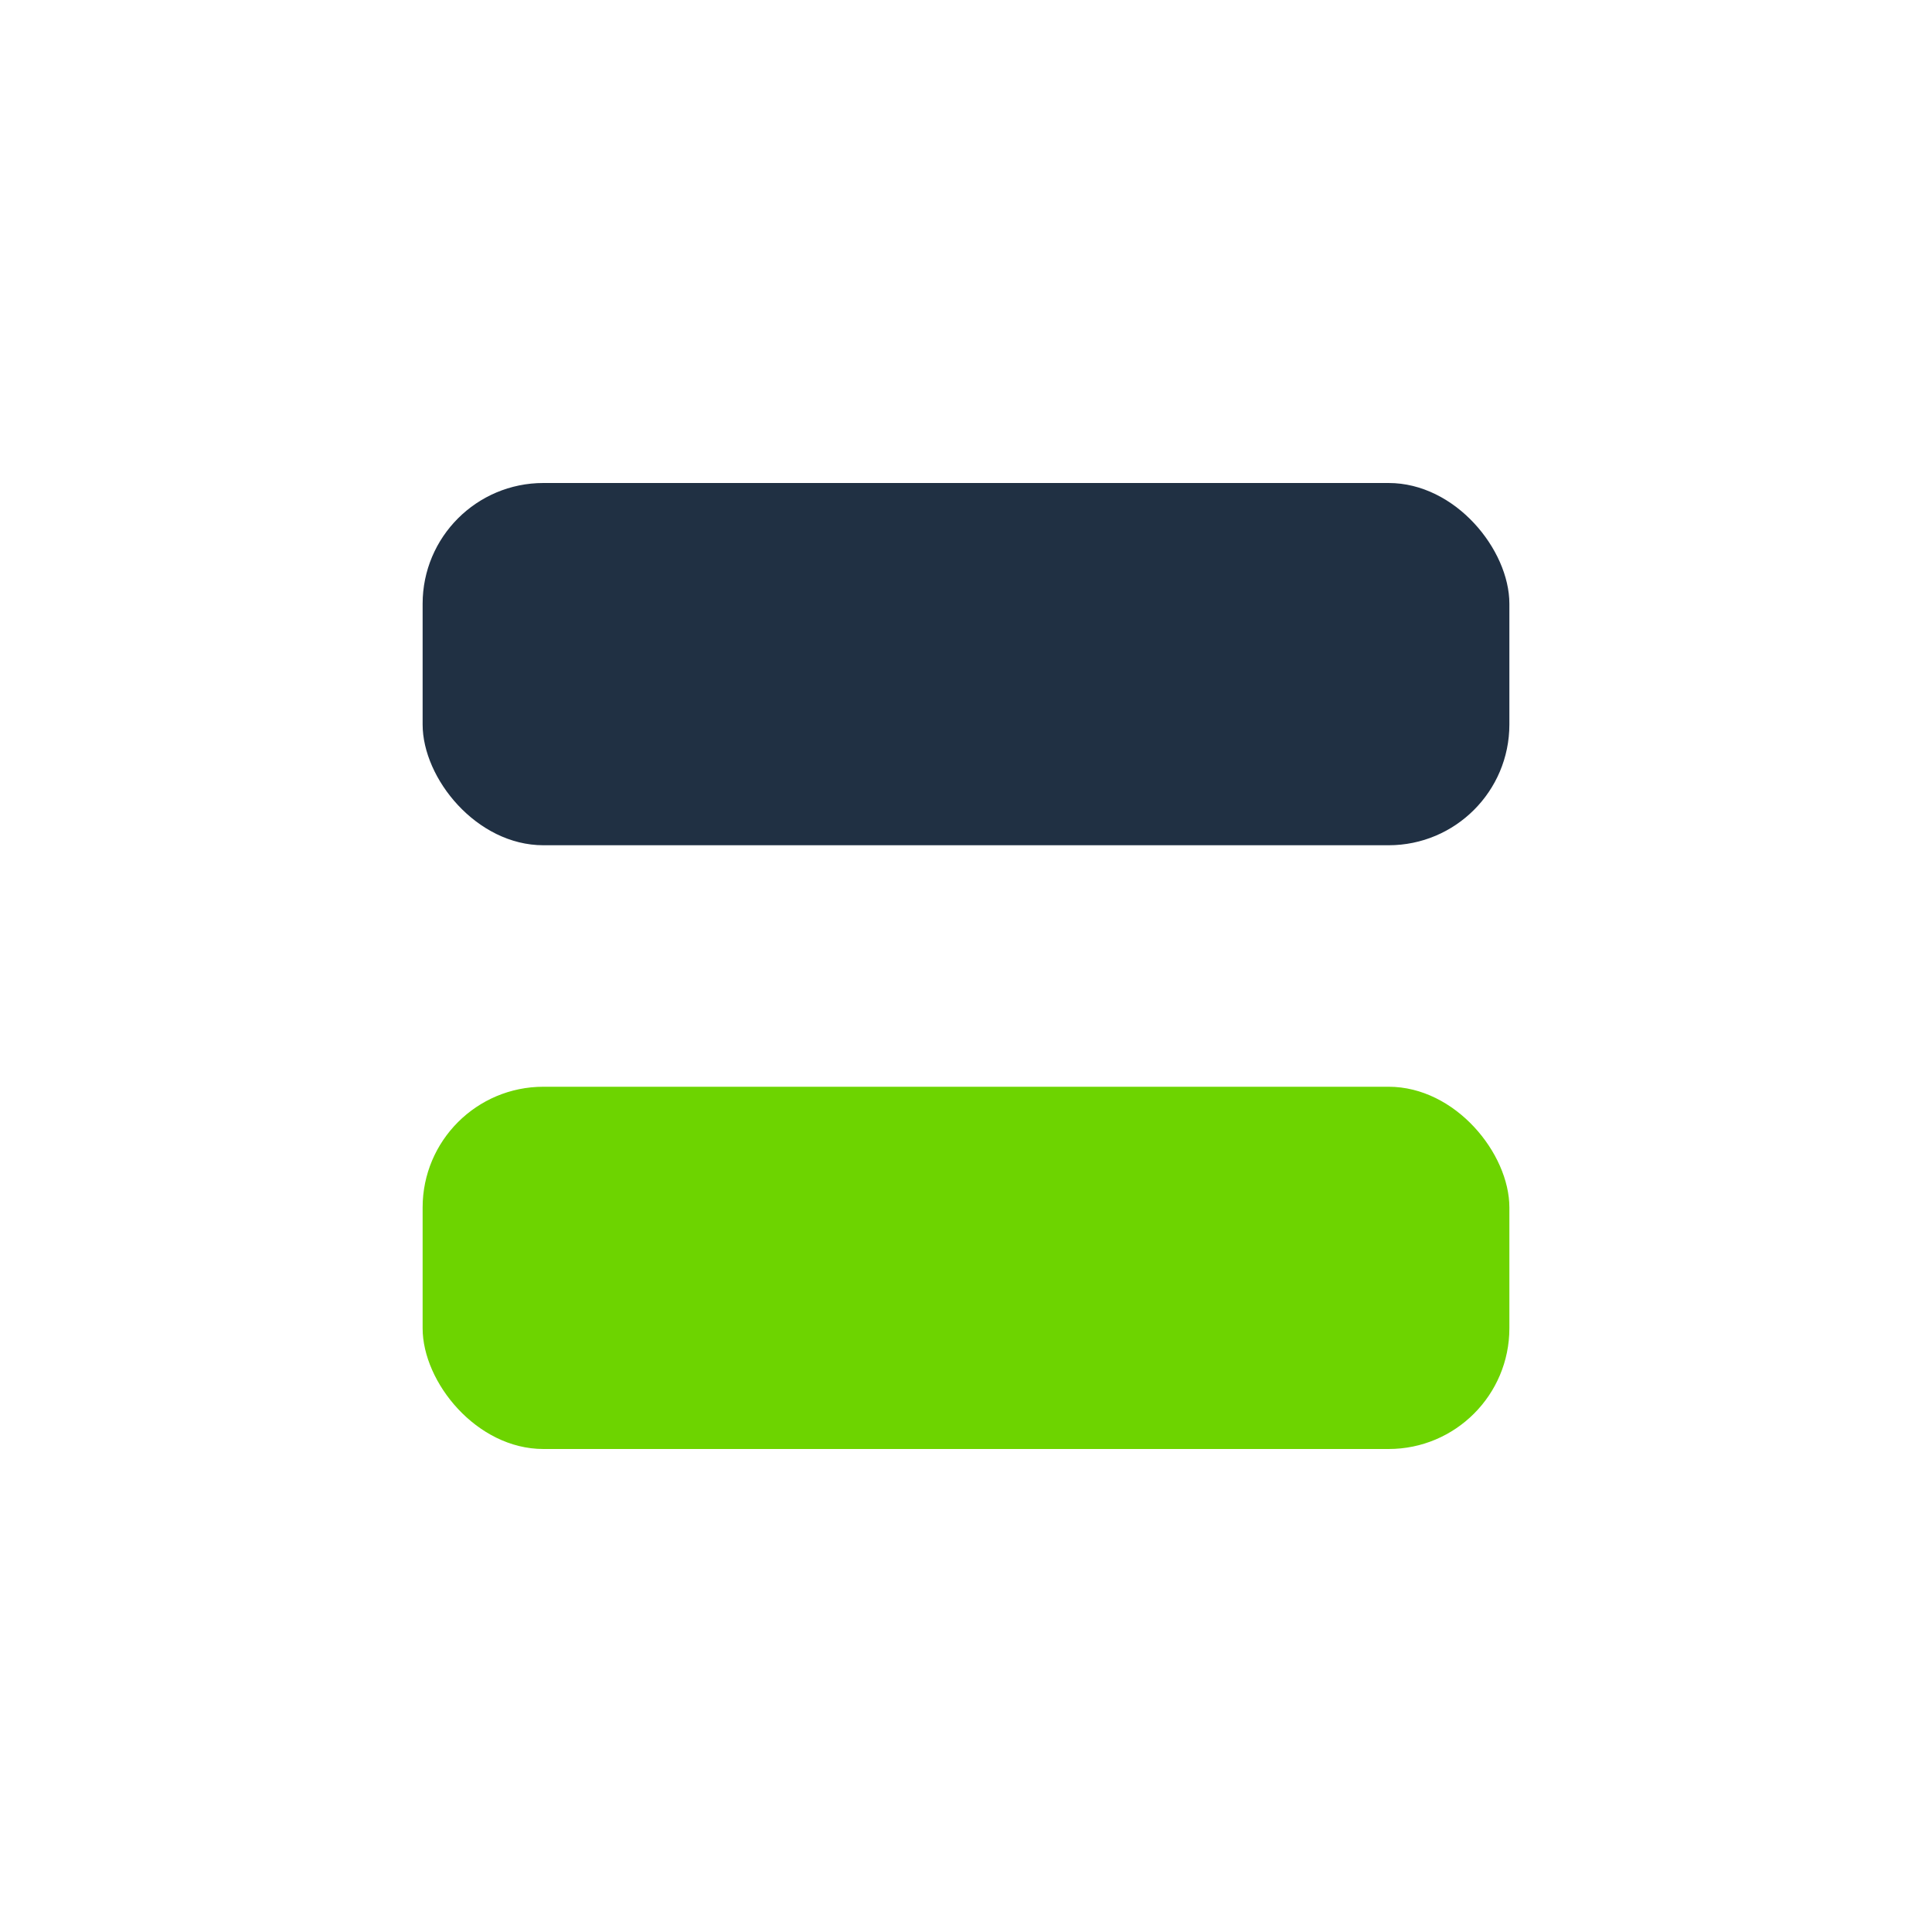 <?xml version="1.0" encoding="UTF-8"?>
<svg xmlns="http://www.w3.org/2000/svg" width="32" height="32" viewBox="0 0 32 32"><rect x="7" y="18" width="18" height="6" rx="2" fill="#6DD400"/><rect x="7" y="8" width="18" height="6" rx="2" fill="#203043"/></svg>